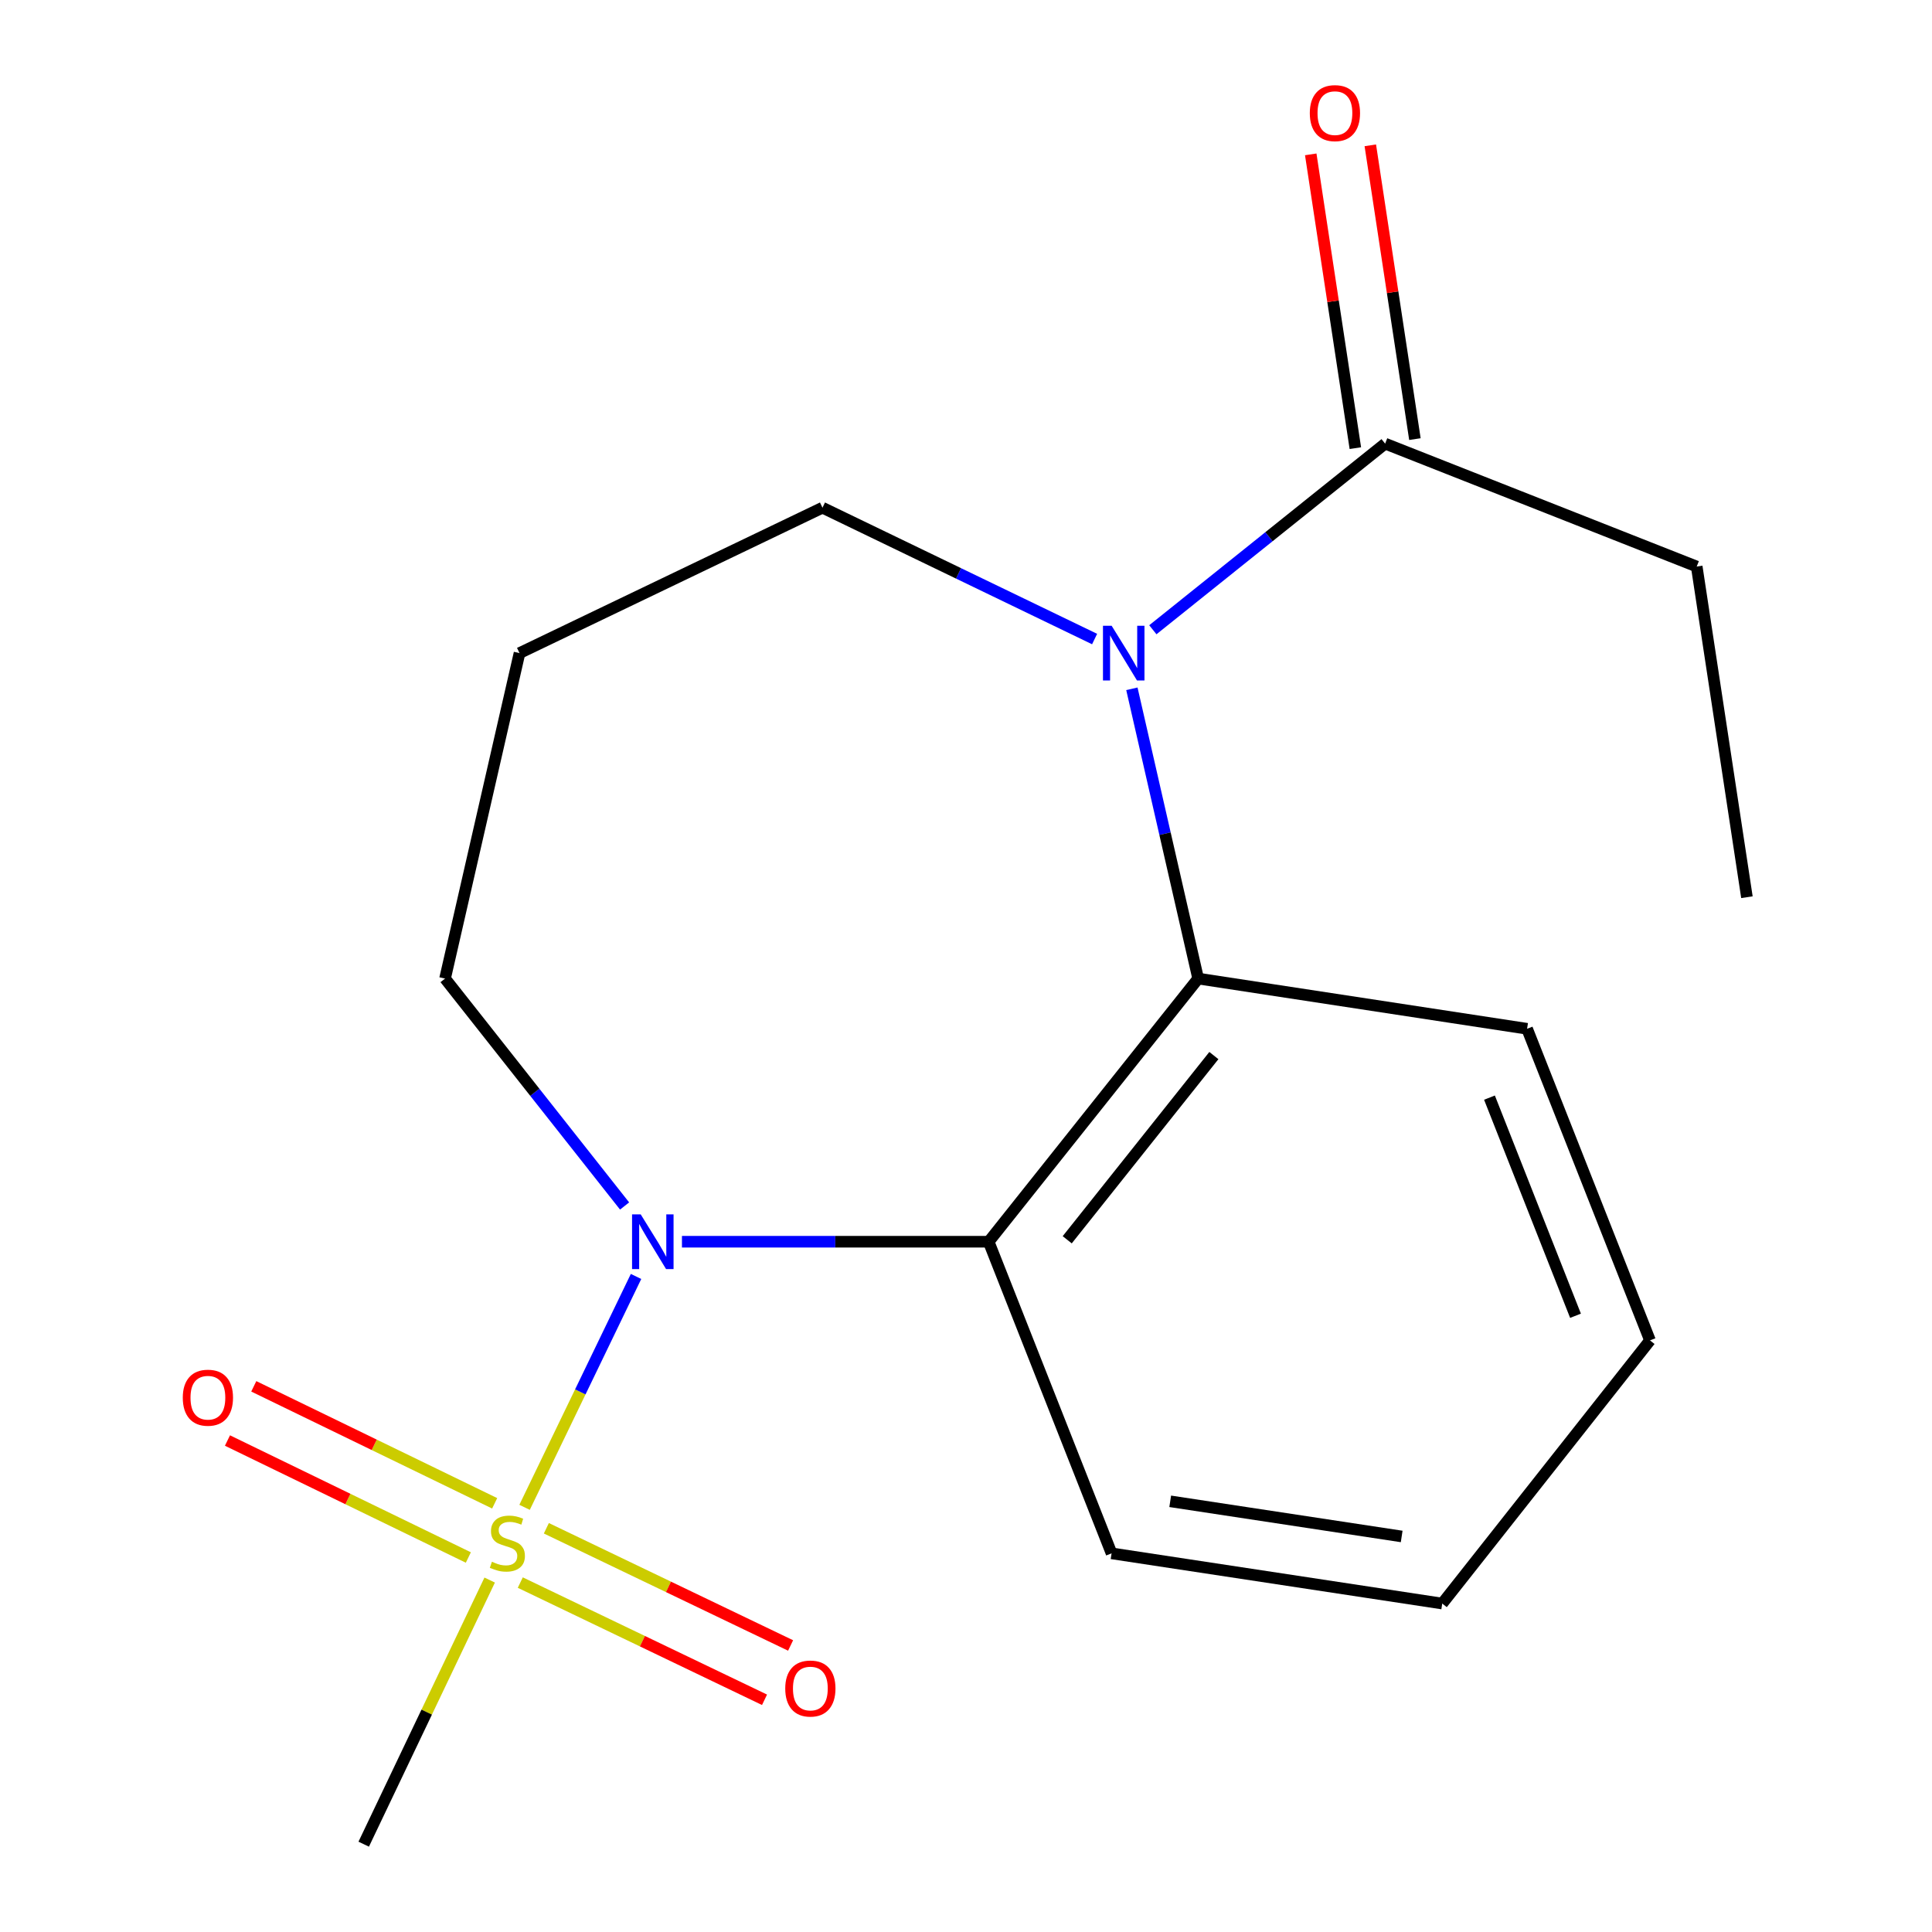 <?xml version='1.0' encoding='iso-8859-1'?>
<svg version='1.1' baseProfile='full'
              xmlns='http://www.w3.org/2000/svg'
                      xmlns:rdkit='http://www.rdkit.org/xml'
                      xmlns:xlink='http://www.w3.org/1999/xlink'
                  xml:space='preserve'
width='1000px' height='1000px' viewBox='0 0 1000 1000'>
<!-- END OF HEADER -->
<rect style='opacity:1.0;fill:#FFFFFF;stroke:none' width='1000' height='1000' x='0' y='0'> </rect>
<path class='bond-0' d='M 271.522,780.191 L 300.367,720.441' style='fill:none;fill-rule:evenodd;stroke:#CCCC00;stroke-width:6px;stroke-linecap:butt;stroke-linejoin:miter;stroke-opacity:1' />
<path class='bond-0' d='M 300.367,720.441 L 329.213,660.692' style='fill:none;fill-rule:evenodd;stroke:#0000FF;stroke-width:6px;stroke-linecap:butt;stroke-linejoin:miter;stroke-opacity:1' />
<path class='bond-1' d='M 269.298,819.141 L 332.507,849.475' style='fill:none;fill-rule:evenodd;stroke:#CCCC00;stroke-width:6px;stroke-linecap:butt;stroke-linejoin:miter;stroke-opacity:1' />
<path class='bond-1' d='M 332.507,849.475 L 395.717,879.809' style='fill:none;fill-rule:evenodd;stroke:#FF0000;stroke-width:6px;stroke-linecap:butt;stroke-linejoin:miter;stroke-opacity:1' />
<path class='bond-1' d='M 282.79,791.026 L 346,821.36' style='fill:none;fill-rule:evenodd;stroke:#CCCC00;stroke-width:6px;stroke-linecap:butt;stroke-linejoin:miter;stroke-opacity:1' />
<path class='bond-1' d='M 346,821.36 L 409.209,851.694' style='fill:none;fill-rule:evenodd;stroke:#FF0000;stroke-width:6px;stroke-linecap:butt;stroke-linejoin:miter;stroke-opacity:1' />
<path class='bond-2' d='M 256.039,778.112 L 193.698,747.837' style='fill:none;fill-rule:evenodd;stroke:#CCCC00;stroke-width:6px;stroke-linecap:butt;stroke-linejoin:miter;stroke-opacity:1' />
<path class='bond-2' d='M 193.698,747.837 L 131.357,717.562' style='fill:none;fill-rule:evenodd;stroke:#FF0000;stroke-width:6px;stroke-linecap:butt;stroke-linejoin:miter;stroke-opacity:1' />
<path class='bond-2' d='M 242.416,806.163 L 180.075,775.888' style='fill:none;fill-rule:evenodd;stroke:#CCCC00;stroke-width:6px;stroke-linecap:butt;stroke-linejoin:miter;stroke-opacity:1' />
<path class='bond-2' d='M 180.075,775.888 L 117.734,745.613' style='fill:none;fill-rule:evenodd;stroke:#FF0000;stroke-width:6px;stroke-linecap:butt;stroke-linejoin:miter;stroke-opacity:1' />
<path class='bond-3' d='M 253.459,817.837 L 220.858,886.191' style='fill:none;fill-rule:evenodd;stroke:#CCCC00;stroke-width:6px;stroke-linecap:butt;stroke-linejoin:miter;stroke-opacity:1' />
<path class='bond-3' d='M 220.858,886.191 L 188.257,954.545' style='fill:none;fill-rule:evenodd;stroke:#000000;stroke-width:6px;stroke-linecap:butt;stroke-linejoin:miter;stroke-opacity:1' />
<path class='bond-4' d='M 352.978,642.716 L 432.353,642.716' style='fill:none;fill-rule:evenodd;stroke:#0000FF;stroke-width:6px;stroke-linecap:butt;stroke-linejoin:miter;stroke-opacity:1' />
<path class='bond-4' d='M 432.353,642.716 L 511.729,642.716' style='fill:none;fill-rule:evenodd;stroke:#000000;stroke-width:6px;stroke-linecap:butt;stroke-linejoin:miter;stroke-opacity:1' />
<path class='bond-5' d='M 323.287,624.217 L 276.822,565.362' style='fill:none;fill-rule:evenodd;stroke:#0000FF;stroke-width:6px;stroke-linecap:butt;stroke-linejoin:miter;stroke-opacity:1' />
<path class='bond-5' d='M 276.822,565.362 L 230.356,506.508' style='fill:none;fill-rule:evenodd;stroke:#000000;stroke-width:6px;stroke-linecap:butt;stroke-linejoin:miter;stroke-opacity:1' />
<path class='bond-6' d='M 585.861,356.521 L 603.013,431.515' style='fill:none;fill-rule:evenodd;stroke:#0000FF;stroke-width:6px;stroke-linecap:butt;stroke-linejoin:miter;stroke-opacity:1' />
<path class='bond-6' d='M 603.013,431.515 L 620.165,506.508' style='fill:none;fill-rule:evenodd;stroke:#000000;stroke-width:6px;stroke-linecap:butt;stroke-linejoin:miter;stroke-opacity:1' />
<path class='bond-7' d='M 596.709,325.962 L 656.826,277.792' style='fill:none;fill-rule:evenodd;stroke:#0000FF;stroke-width:6px;stroke-linecap:butt;stroke-linejoin:miter;stroke-opacity:1' />
<path class='bond-7' d='M 656.826,277.792 L 716.942,229.622' style='fill:none;fill-rule:evenodd;stroke:#000000;stroke-width:6px;stroke-linecap:butt;stroke-linejoin:miter;stroke-opacity:1' />
<path class='bond-8' d='M 566.566,330.768 L 496.139,296.775' style='fill:none;fill-rule:evenodd;stroke:#0000FF;stroke-width:6px;stroke-linecap:butt;stroke-linejoin:miter;stroke-opacity:1' />
<path class='bond-8' d='M 496.139,296.775 L 425.711,262.782' style='fill:none;fill-rule:evenodd;stroke:#000000;stroke-width:6px;stroke-linecap:butt;stroke-linejoin:miter;stroke-opacity:1' />
<path class='bond-9' d='M 511.729,642.716 L 620.165,506.508' style='fill:none;fill-rule:evenodd;stroke:#000000;stroke-width:6px;stroke-linecap:butt;stroke-linejoin:miter;stroke-opacity:1' />
<path class='bond-9' d='M 552.392,641.707 L 628.297,546.362' style='fill:none;fill-rule:evenodd;stroke:#000000;stroke-width:6px;stroke-linecap:butt;stroke-linejoin:miter;stroke-opacity:1' />
<path class='bond-10' d='M 511.729,642.716 L 575.346,804.01' style='fill:none;fill-rule:evenodd;stroke:#000000;stroke-width:6px;stroke-linecap:butt;stroke-linejoin:miter;stroke-opacity:1' />
<path class='bond-11' d='M 620.165,506.508 L 790.416,532.495' style='fill:none;fill-rule:evenodd;stroke:#000000;stroke-width:6px;stroke-linecap:butt;stroke-linejoin:miter;stroke-opacity:1' />
<path class='bond-12' d='M 732.357,227.282 L 720.813,151.249' style='fill:none;fill-rule:evenodd;stroke:#000000;stroke-width:6px;stroke-linecap:butt;stroke-linejoin:miter;stroke-opacity:1' />
<path class='bond-12' d='M 720.813,151.249 L 709.268,75.217' style='fill:none;fill-rule:evenodd;stroke:#FF0000;stroke-width:6px;stroke-linecap:butt;stroke-linejoin:miter;stroke-opacity:1' />
<path class='bond-12' d='M 701.526,231.963 L 689.982,155.931' style='fill:none;fill-rule:evenodd;stroke:#000000;stroke-width:6px;stroke-linecap:butt;stroke-linejoin:miter;stroke-opacity:1' />
<path class='bond-12' d='M 689.982,155.931 L 678.437,79.899' style='fill:none;fill-rule:evenodd;stroke:#FF0000;stroke-width:6px;stroke-linecap:butt;stroke-linejoin:miter;stroke-opacity:1' />
<path class='bond-13' d='M 716.942,229.622 L 878.219,293.239' style='fill:none;fill-rule:evenodd;stroke:#000000;stroke-width:6px;stroke-linecap:butt;stroke-linejoin:miter;stroke-opacity:1' />
<path class='bond-14' d='M 230.356,506.508 L 268.904,338.041' style='fill:none;fill-rule:evenodd;stroke:#000000;stroke-width:6px;stroke-linecap:butt;stroke-linejoin:miter;stroke-opacity:1' />
<path class='bond-15' d='M 425.711,262.782 L 268.904,338.041' style='fill:none;fill-rule:evenodd;stroke:#000000;stroke-width:6px;stroke-linecap:butt;stroke-linejoin:miter;stroke-opacity:1' />
<path class='bond-16' d='M 575.346,804.01 L 746.498,829.997' style='fill:none;fill-rule:evenodd;stroke:#000000;stroke-width:6px;stroke-linecap:butt;stroke-linejoin:miter;stroke-opacity:1' />
<path class='bond-16' d='M 605.7,777.077 L 725.506,795.268' style='fill:none;fill-rule:evenodd;stroke:#000000;stroke-width:6px;stroke-linecap:butt;stroke-linejoin:miter;stroke-opacity:1' />
<path class='bond-17' d='M 790.416,532.495 L 854.033,693.789' style='fill:none;fill-rule:evenodd;stroke:#000000;stroke-width:6px;stroke-linecap:butt;stroke-linejoin:miter;stroke-opacity:1' />
<path class='bond-17' d='M 770.949,568.131 L 815.481,681.037' style='fill:none;fill-rule:evenodd;stroke:#000000;stroke-width:6px;stroke-linecap:butt;stroke-linejoin:miter;stroke-opacity:1' />
<path class='bond-18' d='M 878.219,293.239 L 904.206,464.391' style='fill:none;fill-rule:evenodd;stroke:#000000;stroke-width:6px;stroke-linecap:butt;stroke-linejoin:miter;stroke-opacity:1' />
<path class='bond-19' d='M 746.498,829.997 L 854.033,693.789' style='fill:none;fill-rule:evenodd;stroke:#000000;stroke-width:6px;stroke-linecap:butt;stroke-linejoin:miter;stroke-opacity:1' />
<path  class='atom-0' d='M 254.615 808.359
Q 254.935 808.479, 256.255 809.039
Q 257.575 809.599, 259.015 809.959
Q 260.495 810.279, 261.935 810.279
Q 264.615 810.279, 266.175 808.999
Q 267.735 807.679, 267.735 805.399
Q 267.735 803.839, 266.935 802.879
Q 266.175 801.919, 264.975 801.399
Q 263.775 800.879, 261.775 800.279
Q 259.255 799.519, 257.735 798.799
Q 256.255 798.079, 255.175 796.559
Q 254.135 795.039, 254.135 792.479
Q 254.135 788.919, 256.535 786.719
Q 258.975 784.519, 263.775 784.519
Q 267.055 784.519, 270.775 786.079
L 269.855 789.159
Q 266.455 787.759, 263.895 787.759
Q 261.135 787.759, 259.615 788.919
Q 258.095 790.039, 258.135 791.999
Q 258.135 793.519, 258.895 794.439
Q 259.695 795.359, 260.815 795.879
Q 261.975 796.399, 263.895 796.999
Q 266.455 797.799, 267.975 798.599
Q 269.495 799.399, 270.575 801.039
Q 271.695 802.639, 271.695 805.399
Q 271.695 809.319, 269.055 811.439
Q 266.455 813.519, 262.095 813.519
Q 259.575 813.519, 257.655 812.959
Q 255.775 812.439, 253.535 811.519
L 254.615 808.359
' fill='#CCCC00'/>
<path  class='atom-1' d='M 331.632 628.556
L 340.912 643.556
Q 341.832 645.036, 343.312 647.716
Q 344.792 650.396, 344.872 650.556
L 344.872 628.556
L 348.632 628.556
L 348.632 656.876
L 344.752 656.876
L 334.792 640.476
Q 333.632 638.556, 332.392 636.356
Q 331.192 634.156, 330.832 633.476
L 330.832 656.876
L 327.152 656.876
L 327.152 628.556
L 331.632 628.556
' fill='#0000FF'/>
<path  class='atom-2' d='M 575.375 323.881
L 584.655 338.881
Q 585.575 340.361, 587.055 343.041
Q 588.535 345.721, 588.615 345.881
L 588.615 323.881
L 592.375 323.881
L 592.375 352.201
L 588.495 352.201
L 578.535 335.801
Q 577.375 333.881, 576.135 331.681
Q 574.935 329.481, 574.575 328.801
L 574.575 352.201
L 570.895 352.201
L 570.895 323.881
L 575.375 323.881
' fill='#0000FF'/>
<path  class='atom-6' d='M 406.44 873.978
Q 406.44 867.178, 409.8 863.378
Q 413.16 859.578, 419.44 859.578
Q 425.72 859.578, 429.08 863.378
Q 432.44 867.178, 432.44 873.978
Q 432.44 880.858, 429.04 884.778
Q 425.64 888.658, 419.44 888.658
Q 413.2 888.658, 409.8 884.778
Q 406.44 880.898, 406.44 873.978
M 419.44 885.458
Q 423.76 885.458, 426.08 882.578
Q 428.44 879.658, 428.44 873.978
Q 428.44 868.418, 426.08 865.618
Q 423.76 862.778, 419.44 862.778
Q 415.12 862.778, 412.76 865.578
Q 410.44 868.378, 410.44 873.978
Q 410.44 879.698, 412.76 882.578
Q 415.12 885.458, 419.44 885.458
' fill='#FF0000'/>
<path  class='atom-7' d='M 94.61 723.443
Q 94.61 716.643, 97.97 712.843
Q 101.33 709.043, 107.61 709.043
Q 113.89 709.043, 117.25 712.843
Q 120.61 716.643, 120.61 723.443
Q 120.61 730.323, 117.21 734.243
Q 113.81 738.123, 107.61 738.123
Q 101.37 738.123, 97.97 734.243
Q 94.61 730.363, 94.61 723.443
M 107.61 734.923
Q 111.93 734.923, 114.25 732.043
Q 116.61 729.123, 116.61 723.443
Q 116.61 717.883, 114.25 715.083
Q 111.93 712.243, 107.61 712.243
Q 103.29 712.243, 100.93 715.043
Q 98.61 717.843, 98.61 723.443
Q 98.61 729.163, 100.93 732.043
Q 103.29 734.923, 107.61 734.923
' fill='#FF0000'/>
<path  class='atom-8' d='M 677.955 58.55
Q 677.955 51.75, 681.315 47.95
Q 684.675 44.15, 690.955 44.15
Q 697.235 44.15, 700.595 47.95
Q 703.955 51.75, 703.955 58.55
Q 703.955 65.43, 700.555 69.35
Q 697.155 73.23, 690.955 73.23
Q 684.715 73.23, 681.315 69.35
Q 677.955 65.47, 677.955 58.55
M 690.955 70.03
Q 695.275 70.03, 697.595 67.15
Q 699.955 64.23, 699.955 58.55
Q 699.955 52.99, 697.595 50.19
Q 695.275 47.35, 690.955 47.35
Q 686.635 47.35, 684.275 50.15
Q 681.955 52.95, 681.955 58.55
Q 681.955 64.27, 684.275 67.15
Q 686.635 70.03, 690.955 70.03
' fill='#FF0000'/>
</svg>
